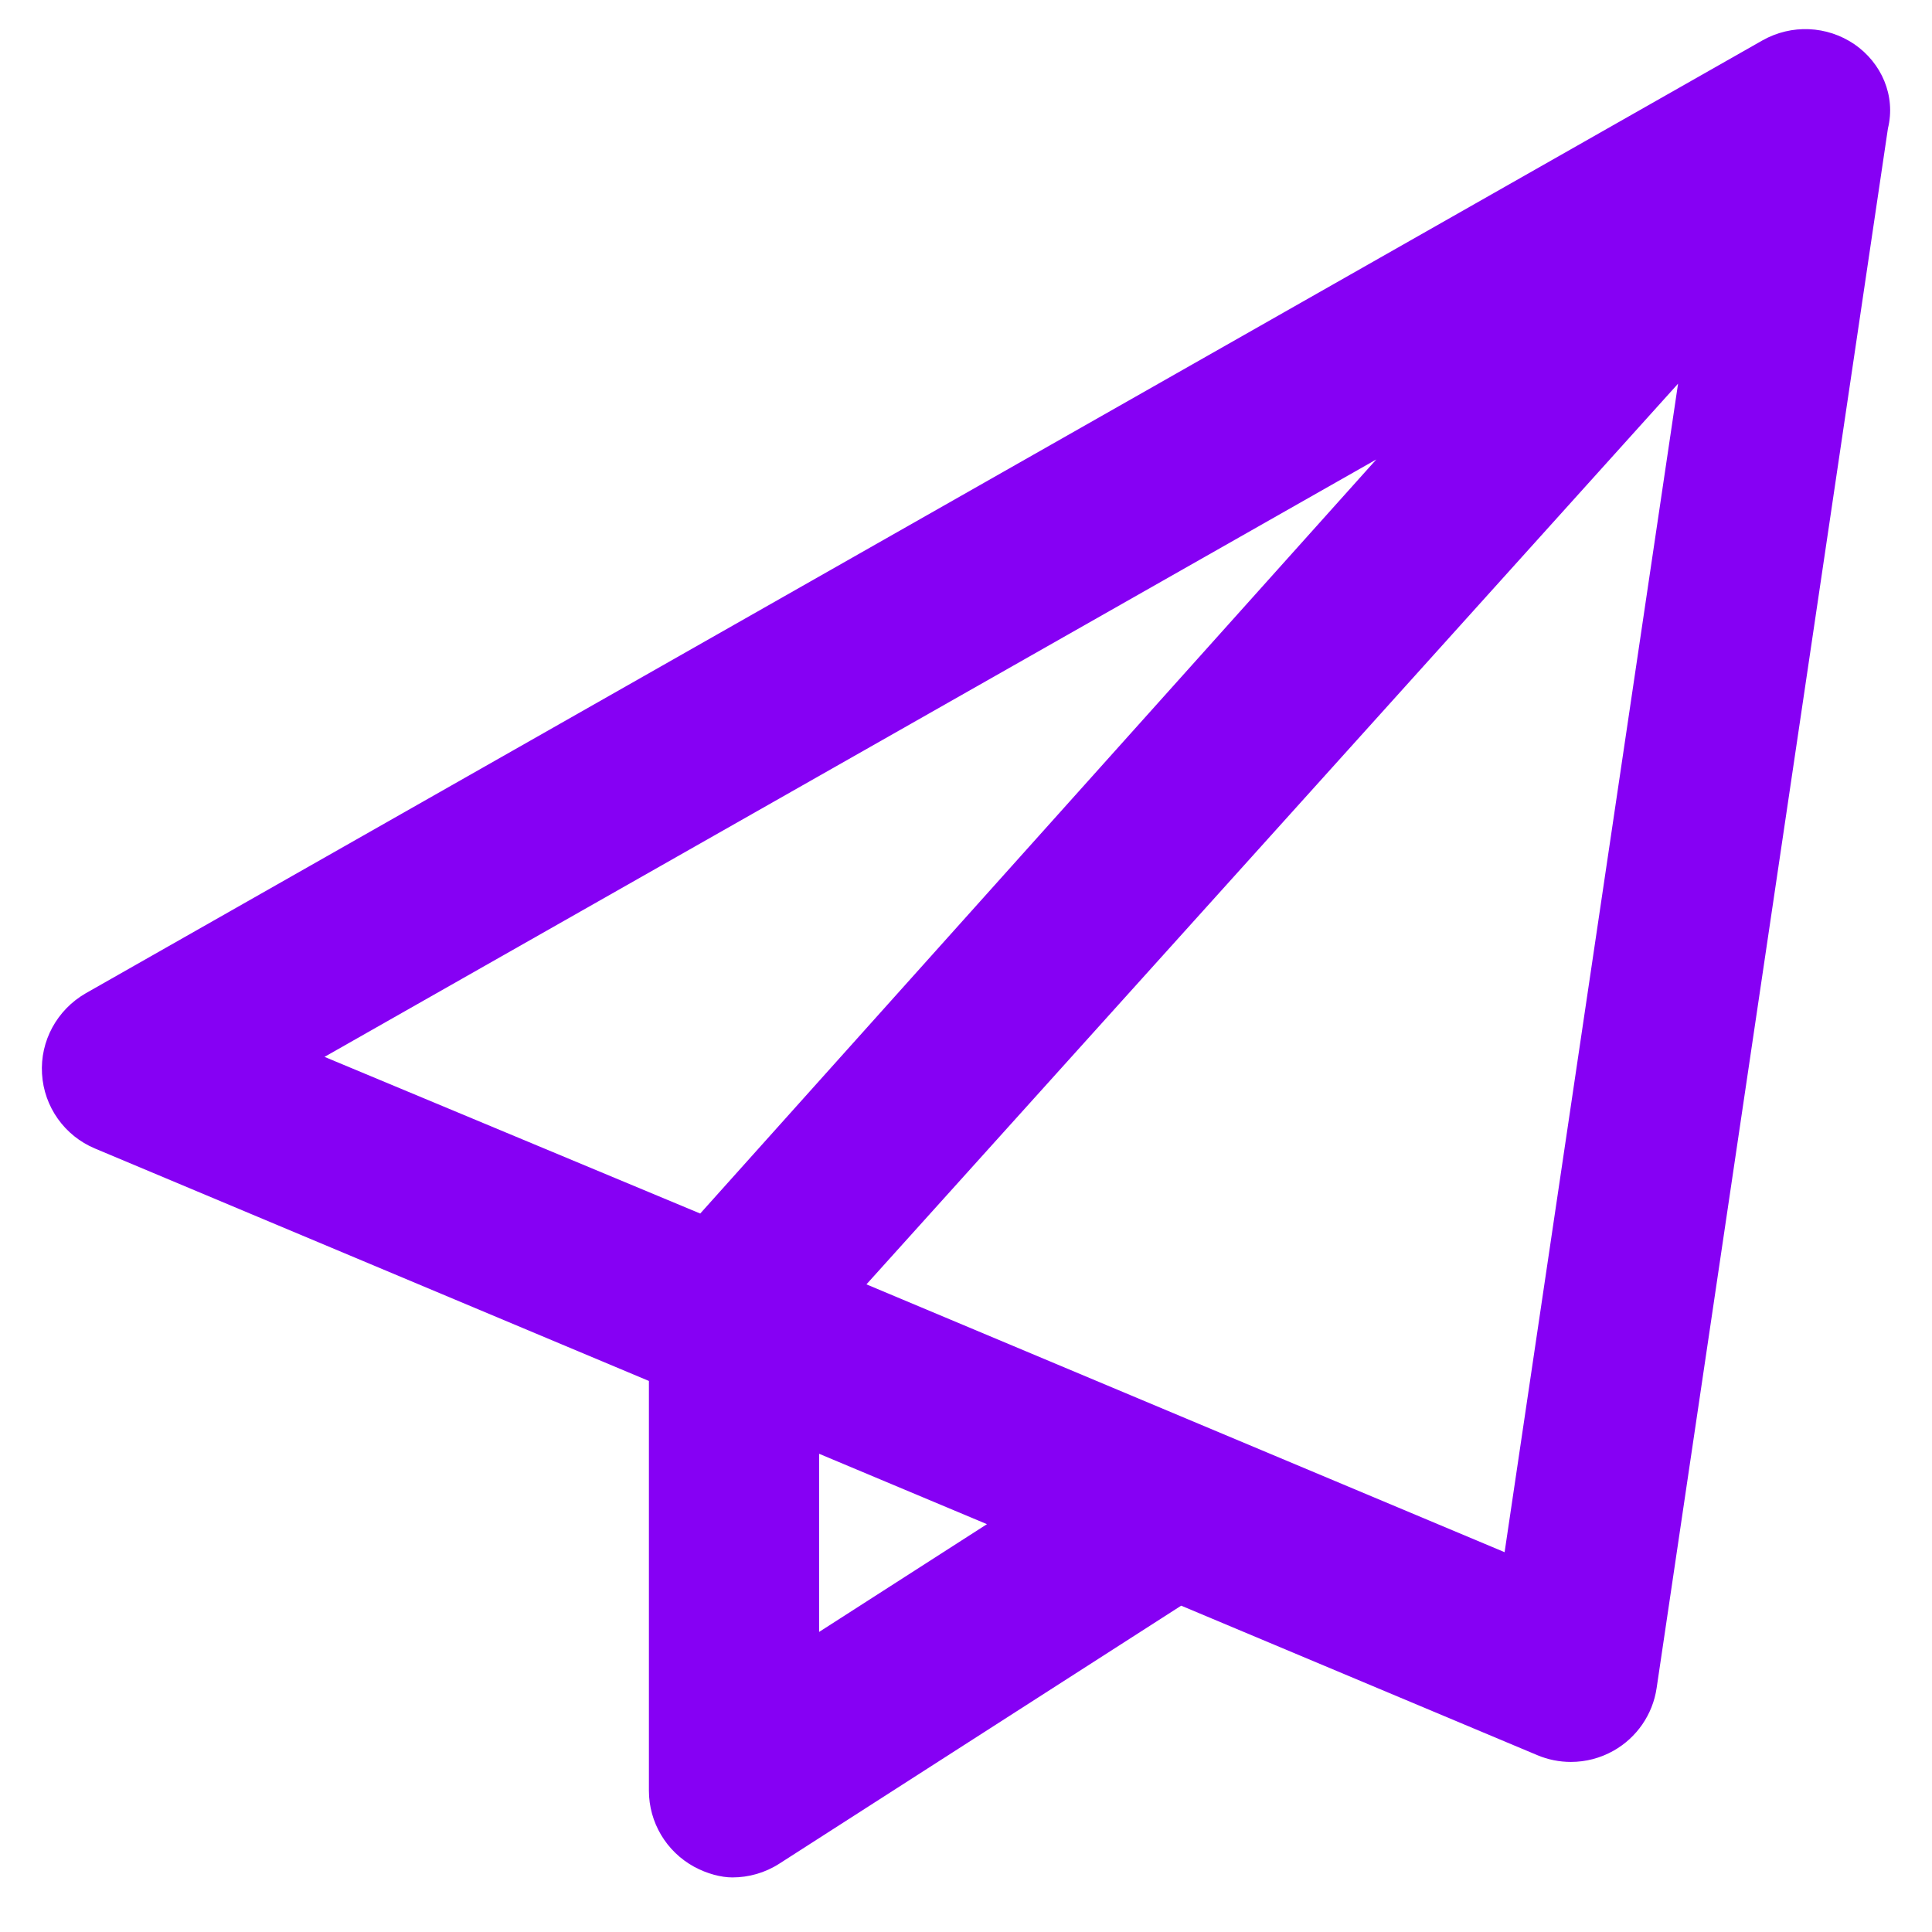 <?xml version="1.0" encoding="UTF-8"?>
<svg xmlns="http://www.w3.org/2000/svg" width="32" height="32" viewBox="0 0 32 32" fill="none">
  <path d="M30.715 0.733C30.26 0.424 29.673 0.398 29.192 0.669L1.418 16.453C0.943 16.728 0.663 17.242 0.696 17.786C0.728 18.332 1.069 18.812 1.573 19.023L10.748 22.873V29.659C10.748 30.184 11.035 30.666 11.496 30.919C11.712 31.036 11.945 31.096 12.131 31.096C12.401 31.096 12.672 31.02 12.908 30.868L19.564 26.595L25.463 29.071C25.641 29.146 25.83 29.183 26.019 29.183C26.263 29.183 26.506 29.121 26.724 28.998C27.11 28.781 27.375 28.396 27.439 27.959L31.27 2.128C31.403 1.585 31.164 1.043 30.715 0.733ZM22.796 7.61L11.598 20.1L5.375 17.505L22.796 7.61ZM13.567 27.03V24.079L16.347 25.245L13.567 27.03ZM24.921 25.709L14.351 21.273L27.794 6.355L24.921 25.709Z" fill="#8600F4"></path>
</svg>
